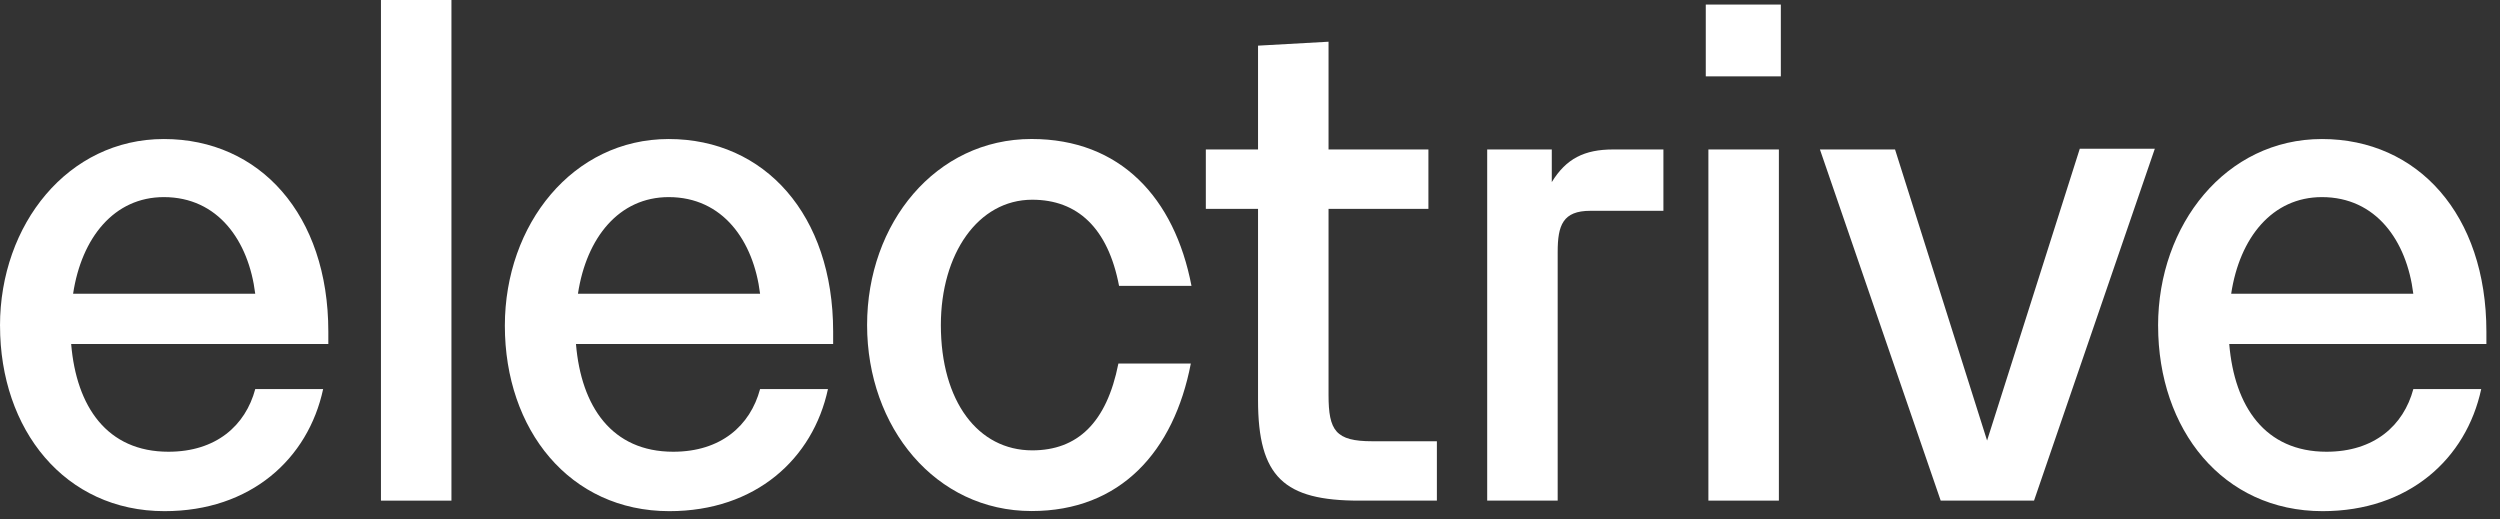 <?xml version="1.0" encoding="UTF-8"?> <svg xmlns="http://www.w3.org/2000/svg" width="154" height="32" viewBox="0 0 154 32" fill="none"><rect x="0" y="0" width="154" height="32" fill="#333333" stroke="none"/><path d="M0 20.063C0 13.83 4.181 8.564 10.093 8.564C16.004 8.564 20.225 13.228 20.225 20.426V21.192H4.384C4.705 25.051 6.594 27.827 10.376 27.827C13.312 27.827 15.12 26.218 15.724 23.967H19.905C18.98 28.27 15.441 31.487 10.134 31.487C3.982 31.487 0.002 26.46 0.002 20.068L0 20.063ZM15.722 18.092C15.32 14.834 13.429 12.142 10.093 12.142C7.037 12.142 5.027 14.634 4.503 18.092H15.722Z" fill="white"></path><path d="M23.467 0H27.809V30.839H23.467V0Z" fill="white"></path><path d="M31.099 20.063C31.099 13.83 35.281 8.564 41.19 8.564C47.099 8.564 51.322 13.228 51.322 20.426V21.192H35.48C35.802 25.051 37.691 27.827 41.472 27.827C44.408 27.827 46.217 26.218 46.821 23.967H51.002C50.076 28.27 46.541 31.487 41.231 31.487C35.078 31.487 31.099 26.46 31.099 20.068V20.063ZM46.821 18.092C46.419 14.834 44.528 12.142 41.192 12.142C38.136 12.142 36.126 14.634 35.602 18.092H46.821Z" fill="white"></path><path d="M53.413 20.022C53.413 13.75 57.635 8.562 63.545 8.562C69.013 8.562 72.351 12.181 73.396 17.61H68.934C68.25 14.03 66.361 12.303 63.586 12.303C60.248 12.303 57.957 15.639 57.957 20.022C57.957 24.728 60.25 27.742 63.586 27.742C66.361 27.742 68.169 26.053 68.893 22.393H73.355C72.309 27.822 69.013 31.48 63.545 31.48C57.633 31.48 53.413 26.334 53.413 20.02V20.022Z" fill="white"></path><path d="M77.495 24.647V12.865H74.279V9.205H77.495V2.812L81.838 2.57V9.205H87.99V12.865H81.838V24.325C81.838 26.535 82.279 27.181 84.53 27.181H88.512V30.839H83.726C79.104 30.839 77.495 29.391 77.495 24.647Z" fill="white"></path><path d="M91.608 9.207H95.59V11.217C96.475 9.77 97.6 9.207 99.369 9.207H102.466V12.986H97.963C96.275 12.986 95.953 13.871 95.953 15.518V30.838H91.611V9.207H91.608Z" fill="white"></path><path d="M105.076 0.281H109.699V4.704H105.076V0.281ZM105.237 9.207H109.579V30.838H105.237V9.207Z" fill="white"></path><path d="M112.112 9.205H116.734L122.404 27.137L128.114 9.164H132.736L125.297 30.836H119.546L112.107 9.205H112.112Z" fill="white"></path><path d="M132.938 20.063C132.938 13.83 137.119 8.564 143.03 8.564C148.942 8.564 153.162 13.228 153.162 20.426V21.192H137.321C137.643 25.051 139.531 27.827 143.313 27.827C146.249 27.827 148.057 26.218 148.662 23.967H152.843C151.917 28.27 148.379 31.487 143.072 31.487C136.919 31.487 132.94 26.46 132.94 20.068L132.938 20.063ZM148.659 18.092C148.257 14.834 146.366 12.142 143.03 12.142C139.975 12.142 137.964 14.634 137.441 18.092H148.659Z" fill="white"></path></svg> 
